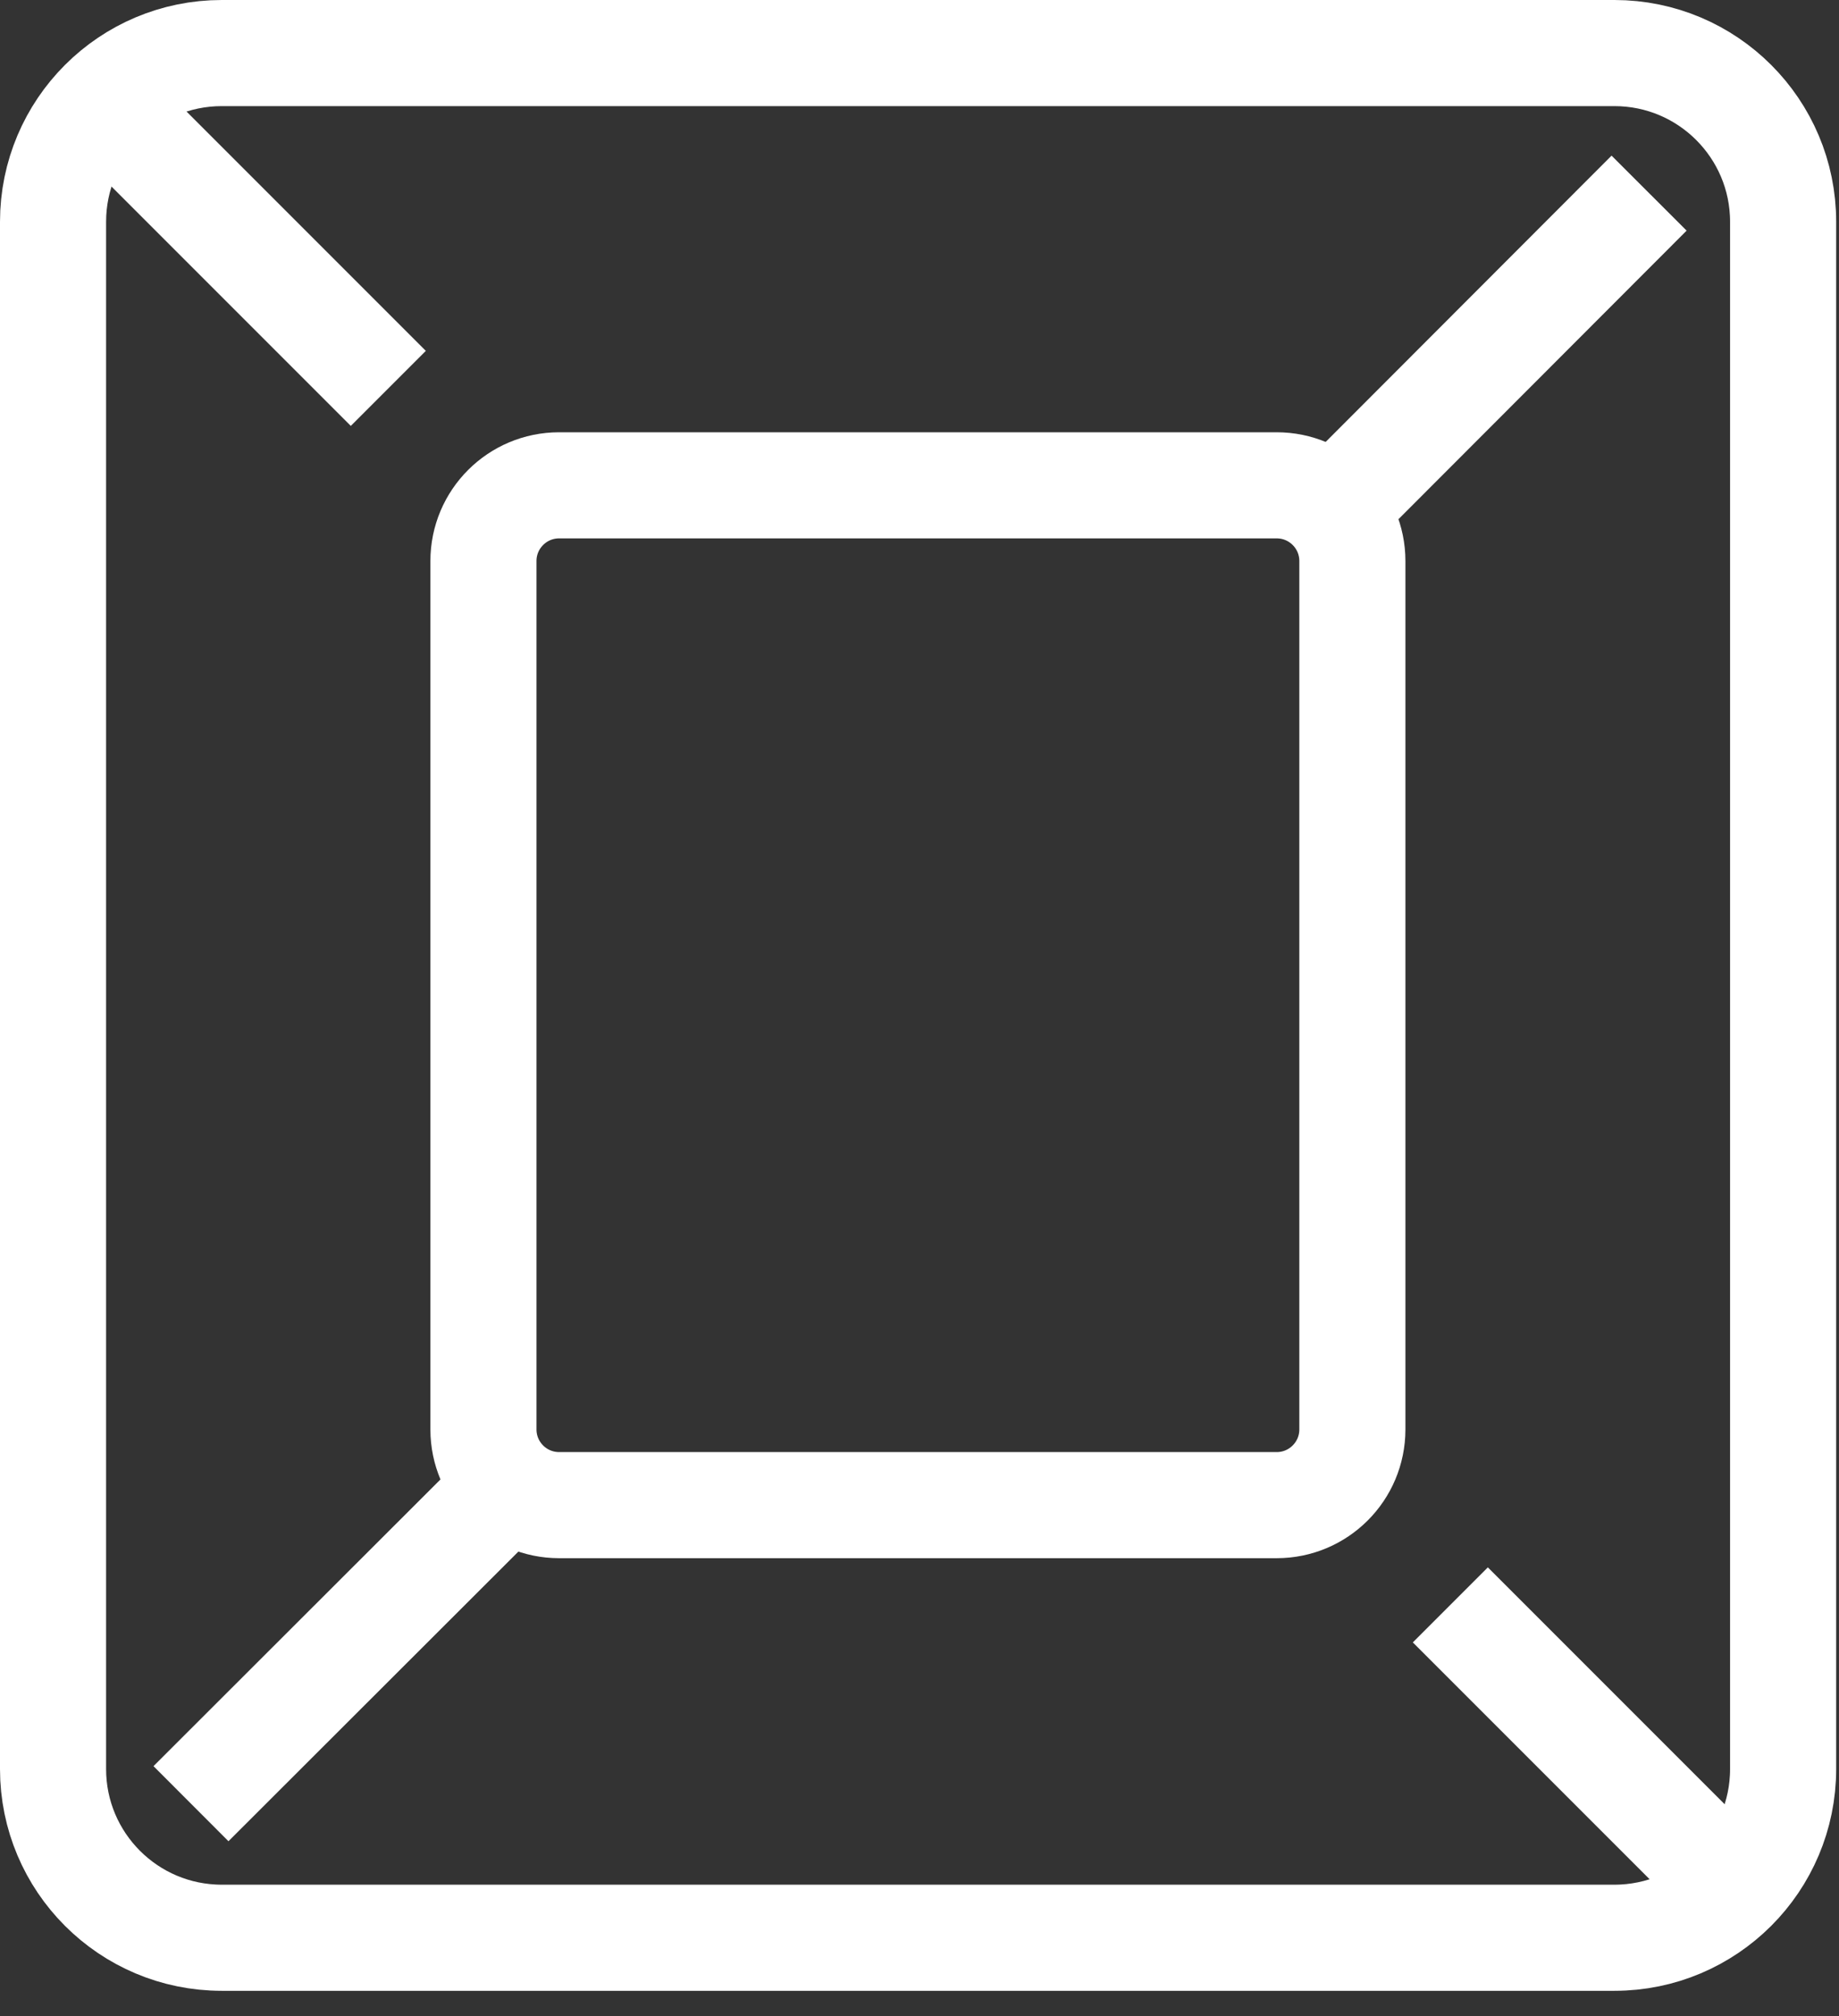 <svg width="52" height="57" viewBox="0 0 52 57" fill="none" xmlns="http://www.w3.org/2000/svg">
<rect x="0" y="0" width="52" height="57" fill="#333333" stroke="none"/>
<g clip-path="url(#clip0_13_499)">
<path d="M45.65 1.5H6.27C3.636 1.5 1.5 3.636 1.5 6.27V50.01C1.5 52.644 3.636 54.78 6.27 54.78H45.65C48.284 54.78 50.42 52.644 50.42 50.01V6.27C50.42 3.636 48.284 1.5 45.65 1.5Z" stroke="white" stroke-width="3" stroke-miterlimit="10"/>
<path d="M36.1 13.72H15.81C14.628 13.72 13.67 14.678 13.67 15.86V40.41C13.67 41.592 14.628 42.55 15.81 42.55H36.1C37.282 42.55 38.24 41.592 38.24 40.41V15.86C38.24 14.678 37.282 13.72 36.1 13.72Z" stroke="white" stroke-width="3" stroke-miterlimit="10"/>
<path d="M3 3L10.98 10.98" stroke="white" stroke-width="3" stroke-miterlimit="10"/>
<path d="M38.25 13.85L46.63 5.46" stroke="white" stroke-width="3" stroke-miterlimit="10"/>
<path d="M49.28 53.64L41.01 45.37" stroke="white" stroke-width="3" stroke-miterlimit="10"/>
<path d="M13.79 42.61L5.4 50.99" stroke="white" stroke-width="3" stroke-miterlimit="10"/>
</g>
<defs>
<clipPath id="clip0_13_499">
<rect width="51.92" height="56.28" fill="white"/>
</clipPath>
</defs>
</svg>
